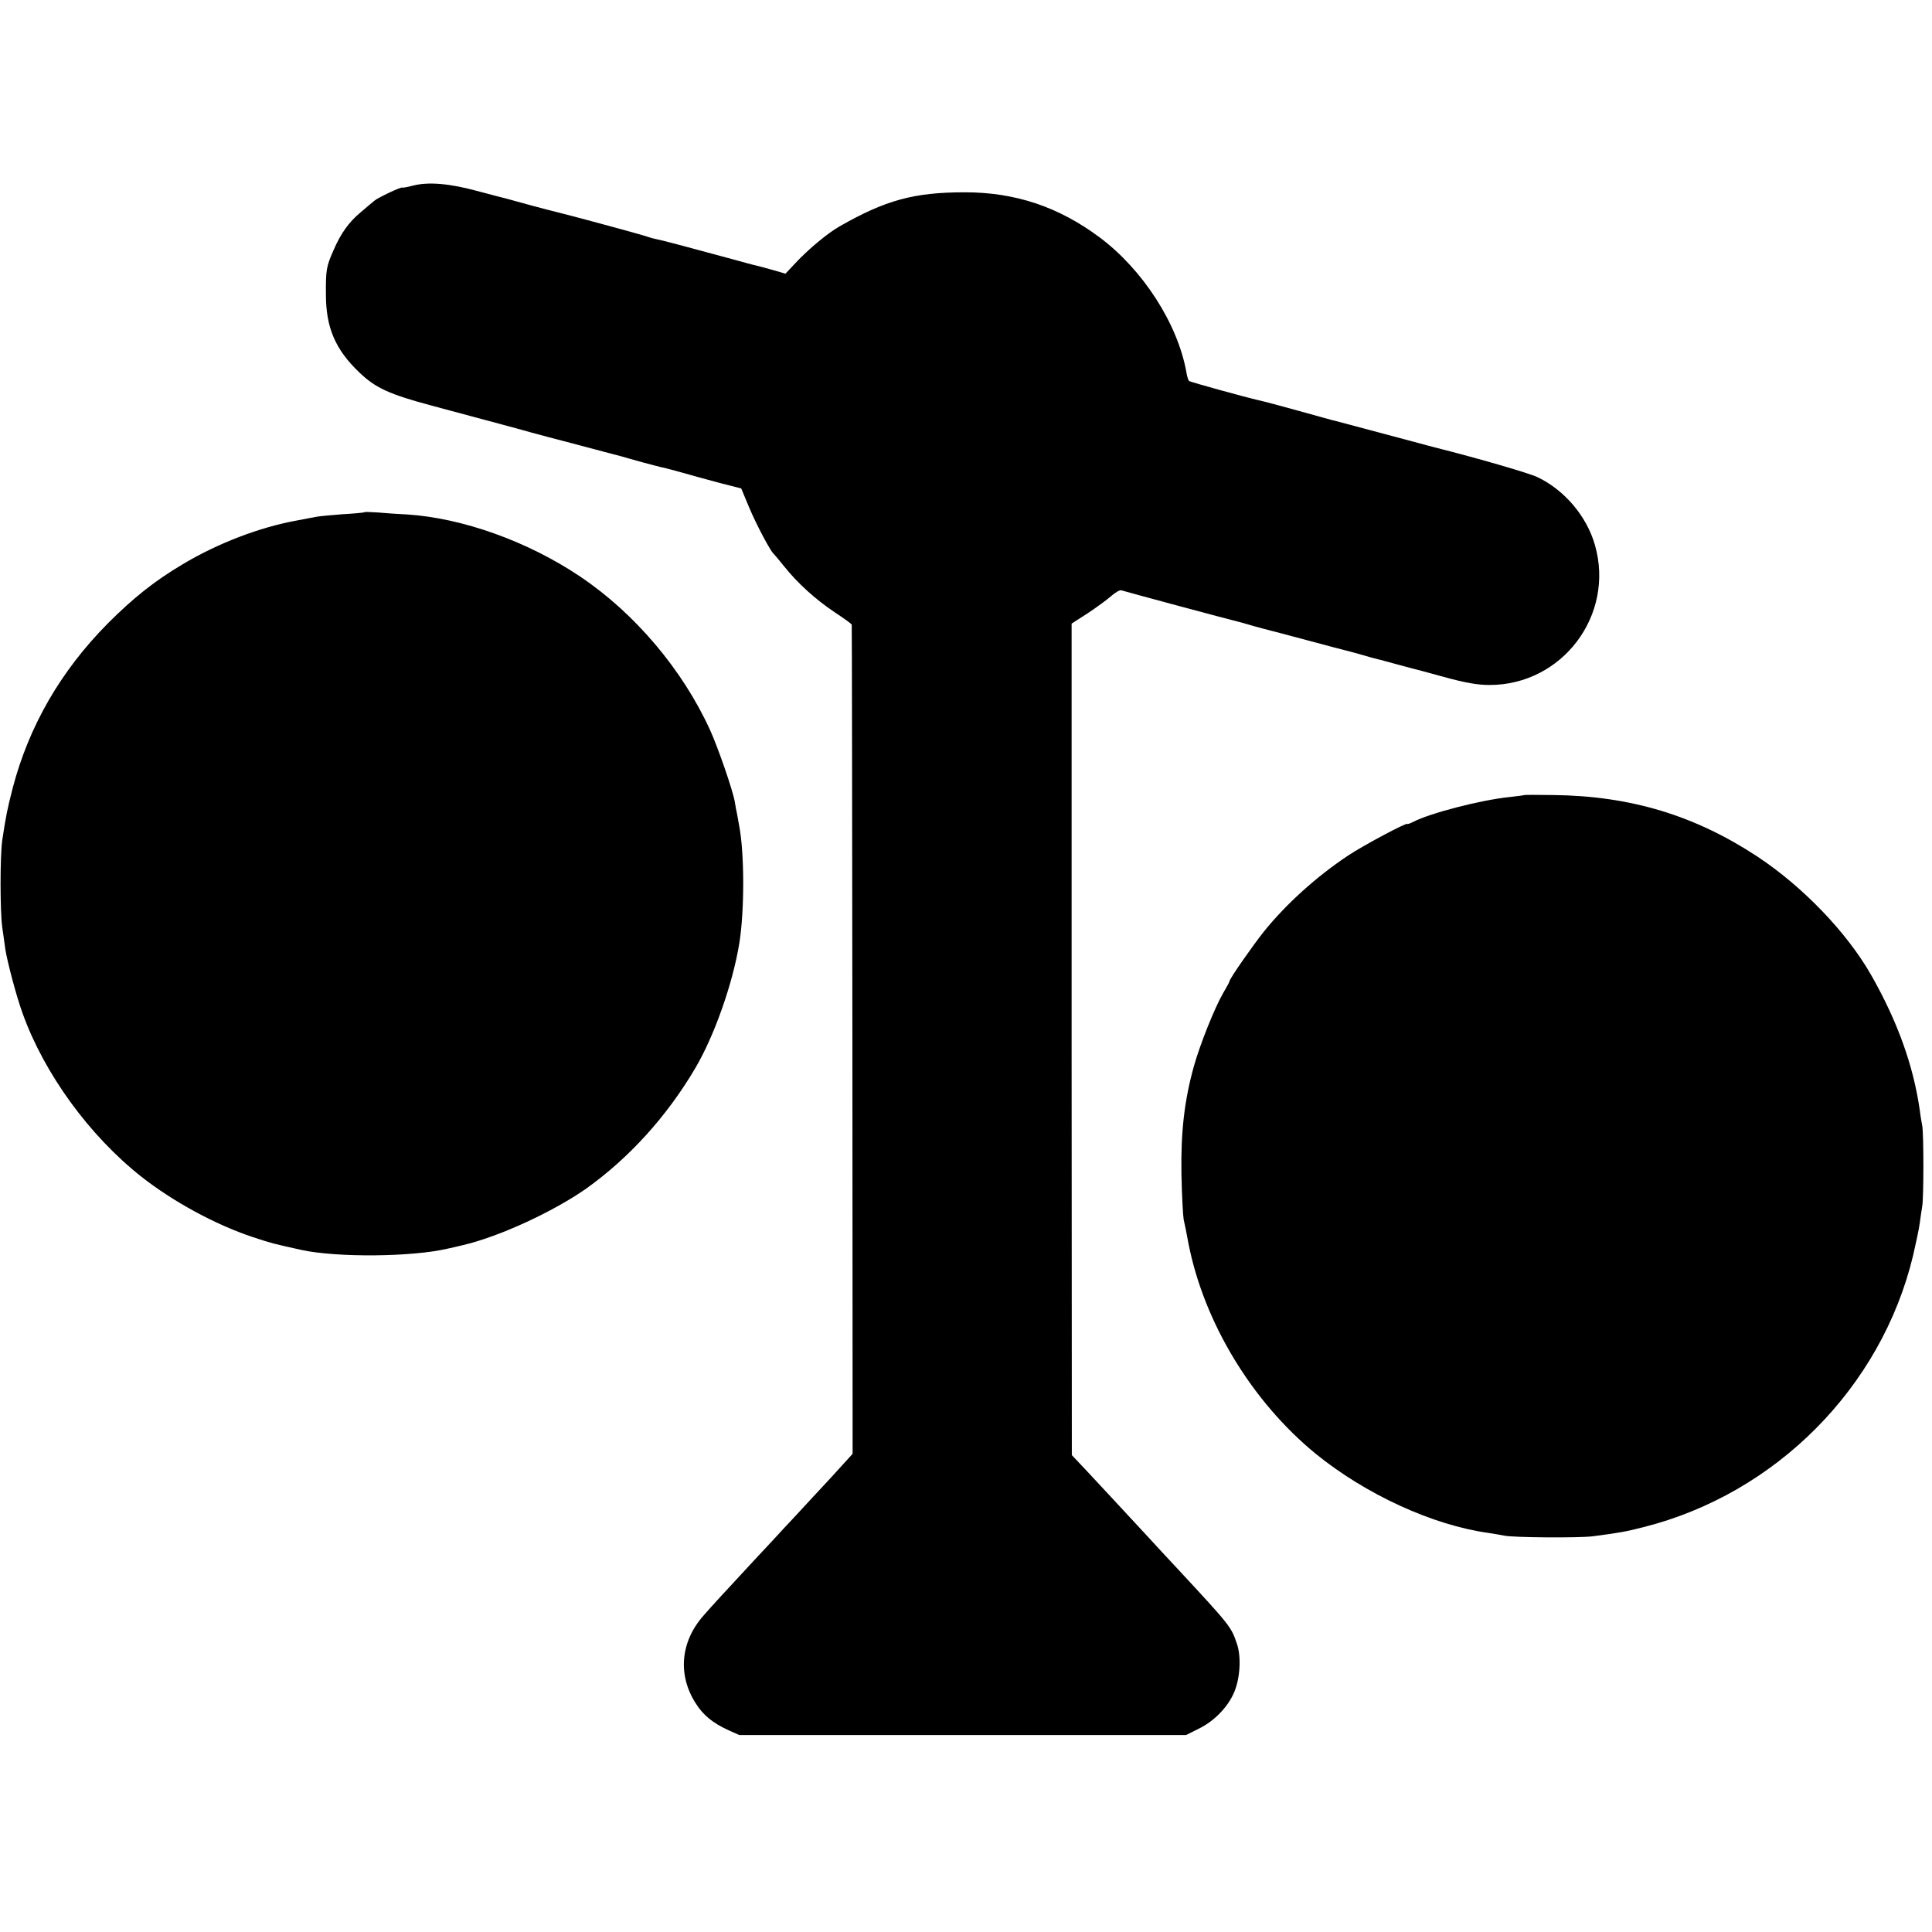 <?xml version="1.0" standalone="no"?>
<!DOCTYPE svg PUBLIC "-//W3C//DTD SVG 20010904//EN"
 "http://www.w3.org/TR/2001/REC-SVG-20010904/DTD/svg10.dtd">
<svg version="1.0" xmlns="http://www.w3.org/2000/svg"
 width="869pt" height="869pt" viewBox="0 0 869 869"
 preserveAspectRatio="xMidYMid meet">
<g transform="translate(0,869) scale(0.1,-0.1)"
fill="#000000" stroke="none">
<path d="M1857 7855 c-26 -7 -47 -10 -47 -9 0 7 -110 -45 -125 -58 -9 -7 -37
-31 -63 -53 -53 -44 -90 -96 -122 -171 -32 -72 -35 -89 -34 -199 0 -148 42
-247 150 -350 73 -70 134 -98 324 -149 159 -43 264 -71 380 -102 30 -9 98 -27
150 -41 52 -13 145 -38 205 -54 61 -16 117 -31 125 -33 8 -3 50 -14 92 -26 43
-11 85 -23 95 -24 10 -2 52 -14 93 -25 41 -12 115 -32 164 -45 l90 -23 35 -84
c33 -79 96 -197 110 -209 3 -3 24 -27 46 -55 62 -78 143 -151 228 -208 42 -28
78 -53 78 -57 1 -3 2 -843 3 -1867 l1 -1862 -39 -43 c-21 -24 -84 -92 -140
-152 -55 -60 -114 -123 -130 -140 -15 -17 -74 -80 -131 -141 -139 -150 -200
-216 -230 -251 -104 -117 -118 -267 -36 -395 34 -54 77 -89 147 -121 l49 -22
1005 0 1005 0 58 29 c69 34 130 97 158 163 27 63 33 161 12 220 -25 74 -29 80
-263 332 -54 58 -111 119 -126 136 -110 119 -229 247 -286 308 l-67 71 -1
1870 0 1870 73 47 c39 26 87 61 105 77 18 16 39 28 45 26 14 -5 494 -134 521
-140 10 -2 44 -12 75 -21 31 -9 63 -17 71 -19 8 -2 85 -22 170 -45 85 -23 162
-43 170 -45 8 -2 40 -10 71 -19 31 -9 65 -19 75 -21 11 -2 46 -12 79 -21 33
-9 67 -18 75 -20 8 -2 74 -19 145 -39 95 -26 150 -36 205 -36 327 0 564 314
474 629 -37 130 -137 248 -259 306 -41 19 -265 84 -455 132 -8 2 -55 14 -105
28 -105 28 -323 86 -345 92 -8 1 -82 22 -165 45 -82 23 -166 45 -185 49 -57
13 -304 81 -311 86 -4 2 -10 21 -13 41 -39 217 -196 461 -391 606 -184 137
-379 202 -605 202 -229 0 -357 -35 -565 -154 -54 -31 -140 -103 -196 -163
l-46 -49 -55 16 c-30 8 -64 18 -74 20 -11 2 -59 15 -109 29 -221 60 -327 88
-346 91 -11 2 -34 9 -52 15 -28 9 -341 94 -389 105 -10 2 -62 16 -115 30 -54
15 -105 29 -113 31 -8 2 -67 17 -130 34 -128 35 -223 43 -293 25z"/>
<path d="M1639 6386 c-2 -2 -47 -6 -99 -9 -52 -4 -106 -9 -120 -12 -14 -3 -51
-10 -84 -16 -167 -30 -358 -103 -516 -198 -126 -75 -220 -150 -335 -265 -212
-214 -355 -462 -428 -741 -25 -98 -30 -123 -47 -235 -10 -70 -10 -318 0 -390
4 -30 11 -75 14 -100 9 -57 51 -216 78 -289 97 -270 300 -549 533 -733 142
-112 333 -216 501 -272 88 -29 89 -29 219 -58 160 -35 500 -32 660 6 11 2 40
9 65 15 162 37 409 151 557 255 193 138 362 324 490 541 85 144 168 378 198
560 24 146 24 410 -1 535 -2 14 -7 36 -9 50 -3 14 -8 38 -10 54 -10 55 -76
245 -111 322 -124 272 -339 526 -585 691 -235 158 -529 263 -778 279 -42 2
-101 6 -132 9 -31 2 -58 3 -60 1z"/>
<path d="M6857 5114 c-1 -1 -31 -5 -67 -9 -128 -13 -356 -72 -432 -111 -15 -8
-28 -12 -28 -10 0 9 -202 -99 -266 -142 -143 -95 -279 -218 -379 -342 -51 -64
-155 -213 -155 -224 0 -3 -13 -27 -29 -54 -37 -64 -103 -228 -131 -328 -43
-155 -59 -295 -56 -484 2 -96 7 -188 10 -205 4 -16 14 -66 22 -110 70 -354
285 -709 572 -944 224 -182 525 -321 777 -356 28 -4 59 -10 70 -12 38 -9 340
-11 400 -3 115 15 150 21 227 41 596 150 1071 629 1213 1222 13 56 27 122 30
146 3 23 8 57 11 75 7 36 7 330 0 363 -2 11 -8 43 -11 70 -29 201 -100 399
-219 608 -109 191 -307 397 -511 532 -281 185 -570 273 -918 277 -70 1 -129 1
-130 0z"/>
</g>
</svg>
